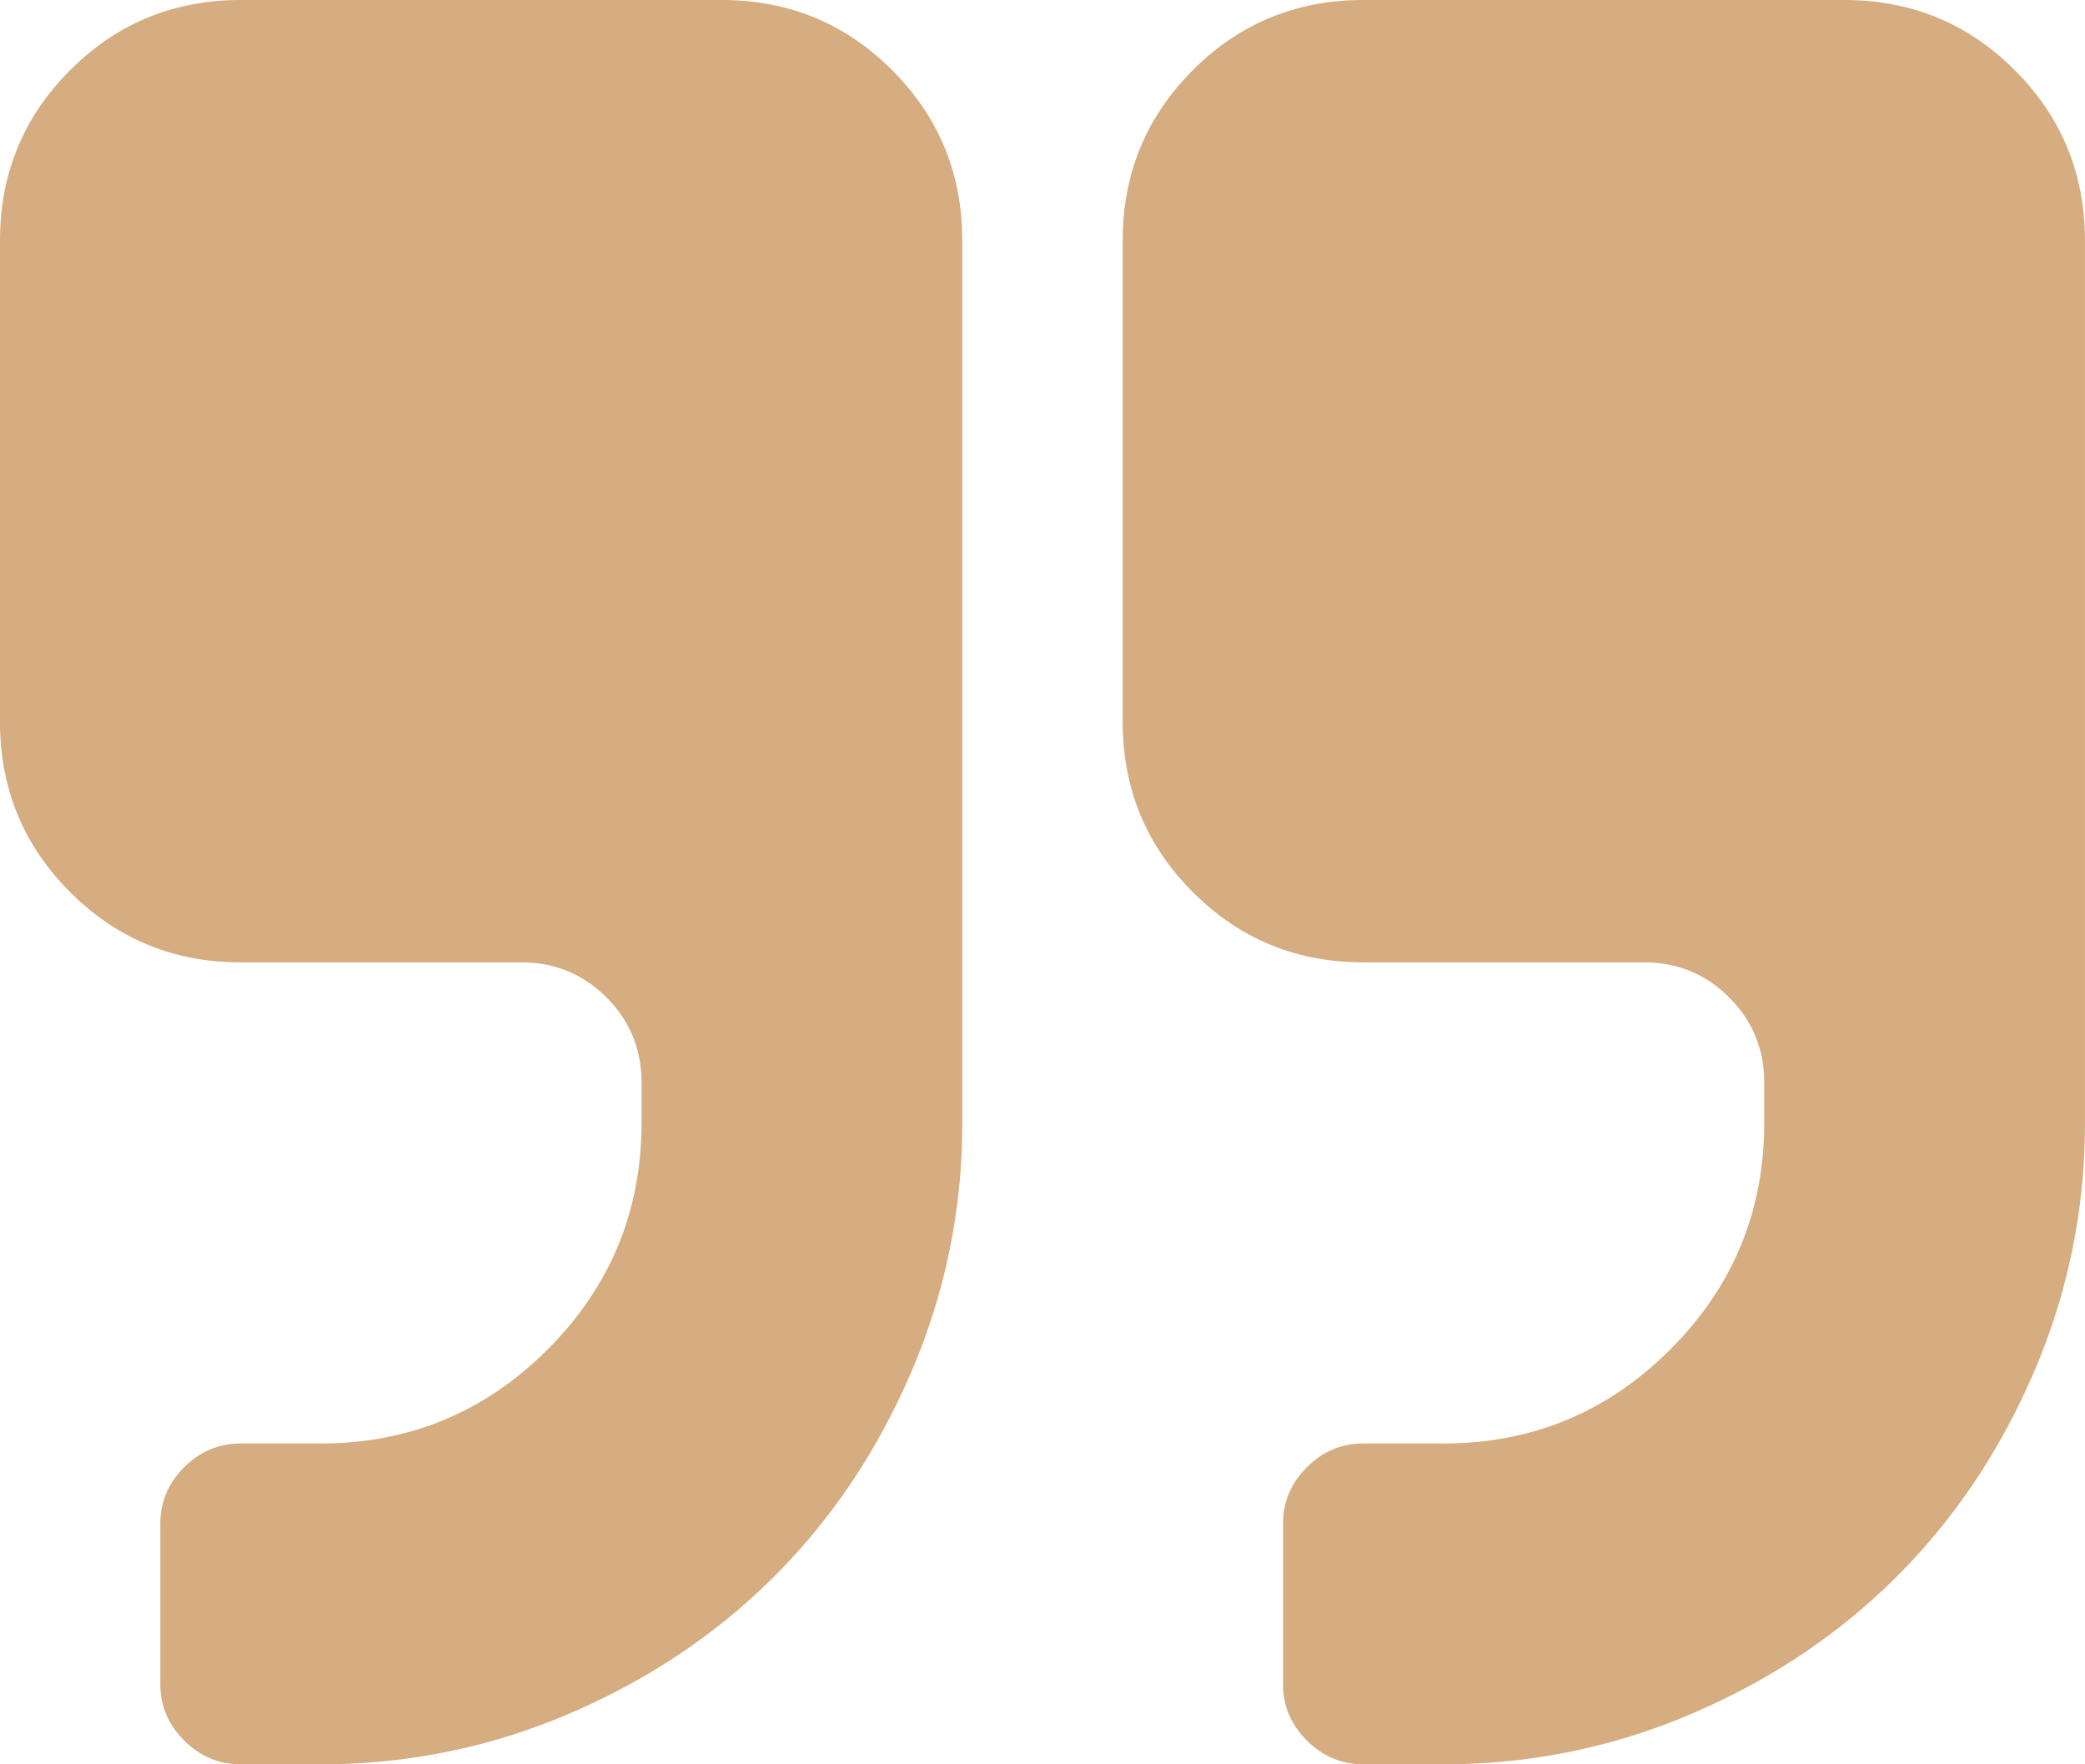 <svg width="56.728" height="48" xmlns="http://www.w3.org/2000/svg"><g fill="#D5AD80" fill-rule="nonzero"><path d="M19.637 0H6.546C4.727 0 3.182.636 1.909 1.909.636 3.182 0 4.727 0 6.546v13.09C0 21.455.636 23 1.909 24.272c1.273 1.273 2.819 1.91 4.637 1.91h7.636c.909 0 1.682.318 2.318.954.637.636.955 1.41.955 2.319v1.09c0 2.41-.853 4.465-2.557 6.17-1.705 1.704-3.761 2.557-6.17 2.557H6.545c-.592 0-1.103.216-1.535.648-.432.431-.648.943-.648 1.534v4.364c0 .59.216 1.102.648 1.534.433.431.943.648 1.535.648h2.181c2.364 0 4.62-.46 6.768-1.381 2.148-.92 4.005-2.165 5.574-3.733 1.568-1.569 2.812-3.426 3.732-5.574a17.004 17.004 0 0 0 1.381-6.767v-24c0-1.818-.636-3.364-1.909-4.636C23.001.636 21.455 0 19.637 0ZM54.818 1.909C53.546.636 52 0 50.182 0h-13.09c-1.82 0-3.365.636-4.637 1.909-1.273 1.273-1.909 2.818-1.909 4.637v13.09c0 1.819.636 3.364 1.909 4.636 1.272 1.273 2.818 1.91 4.636 1.91h7.637c.908 0 1.682.318 2.318.954.636.636.955 1.41.955 2.319v1.09c0 2.41-.853 4.465-2.557 6.17-1.705 1.704-3.761 2.557-6.17 2.557H37.09c-.59 0-1.102.216-1.534.648-.432.431-.648.943-.648 1.534v4.364c0 .59.216 1.102.648 1.534.432.431.943.648 1.534.648h2.182c2.364 0 4.62-.46 6.767-1.381 2.148-.92 4.005-2.165 5.574-3.733 1.568-1.569 2.813-3.427 3.733-5.574a17.005 17.005 0 0 0 1.38-6.767v-24c0-1.818-.635-3.364-1.909-4.636Z"/></g></svg>